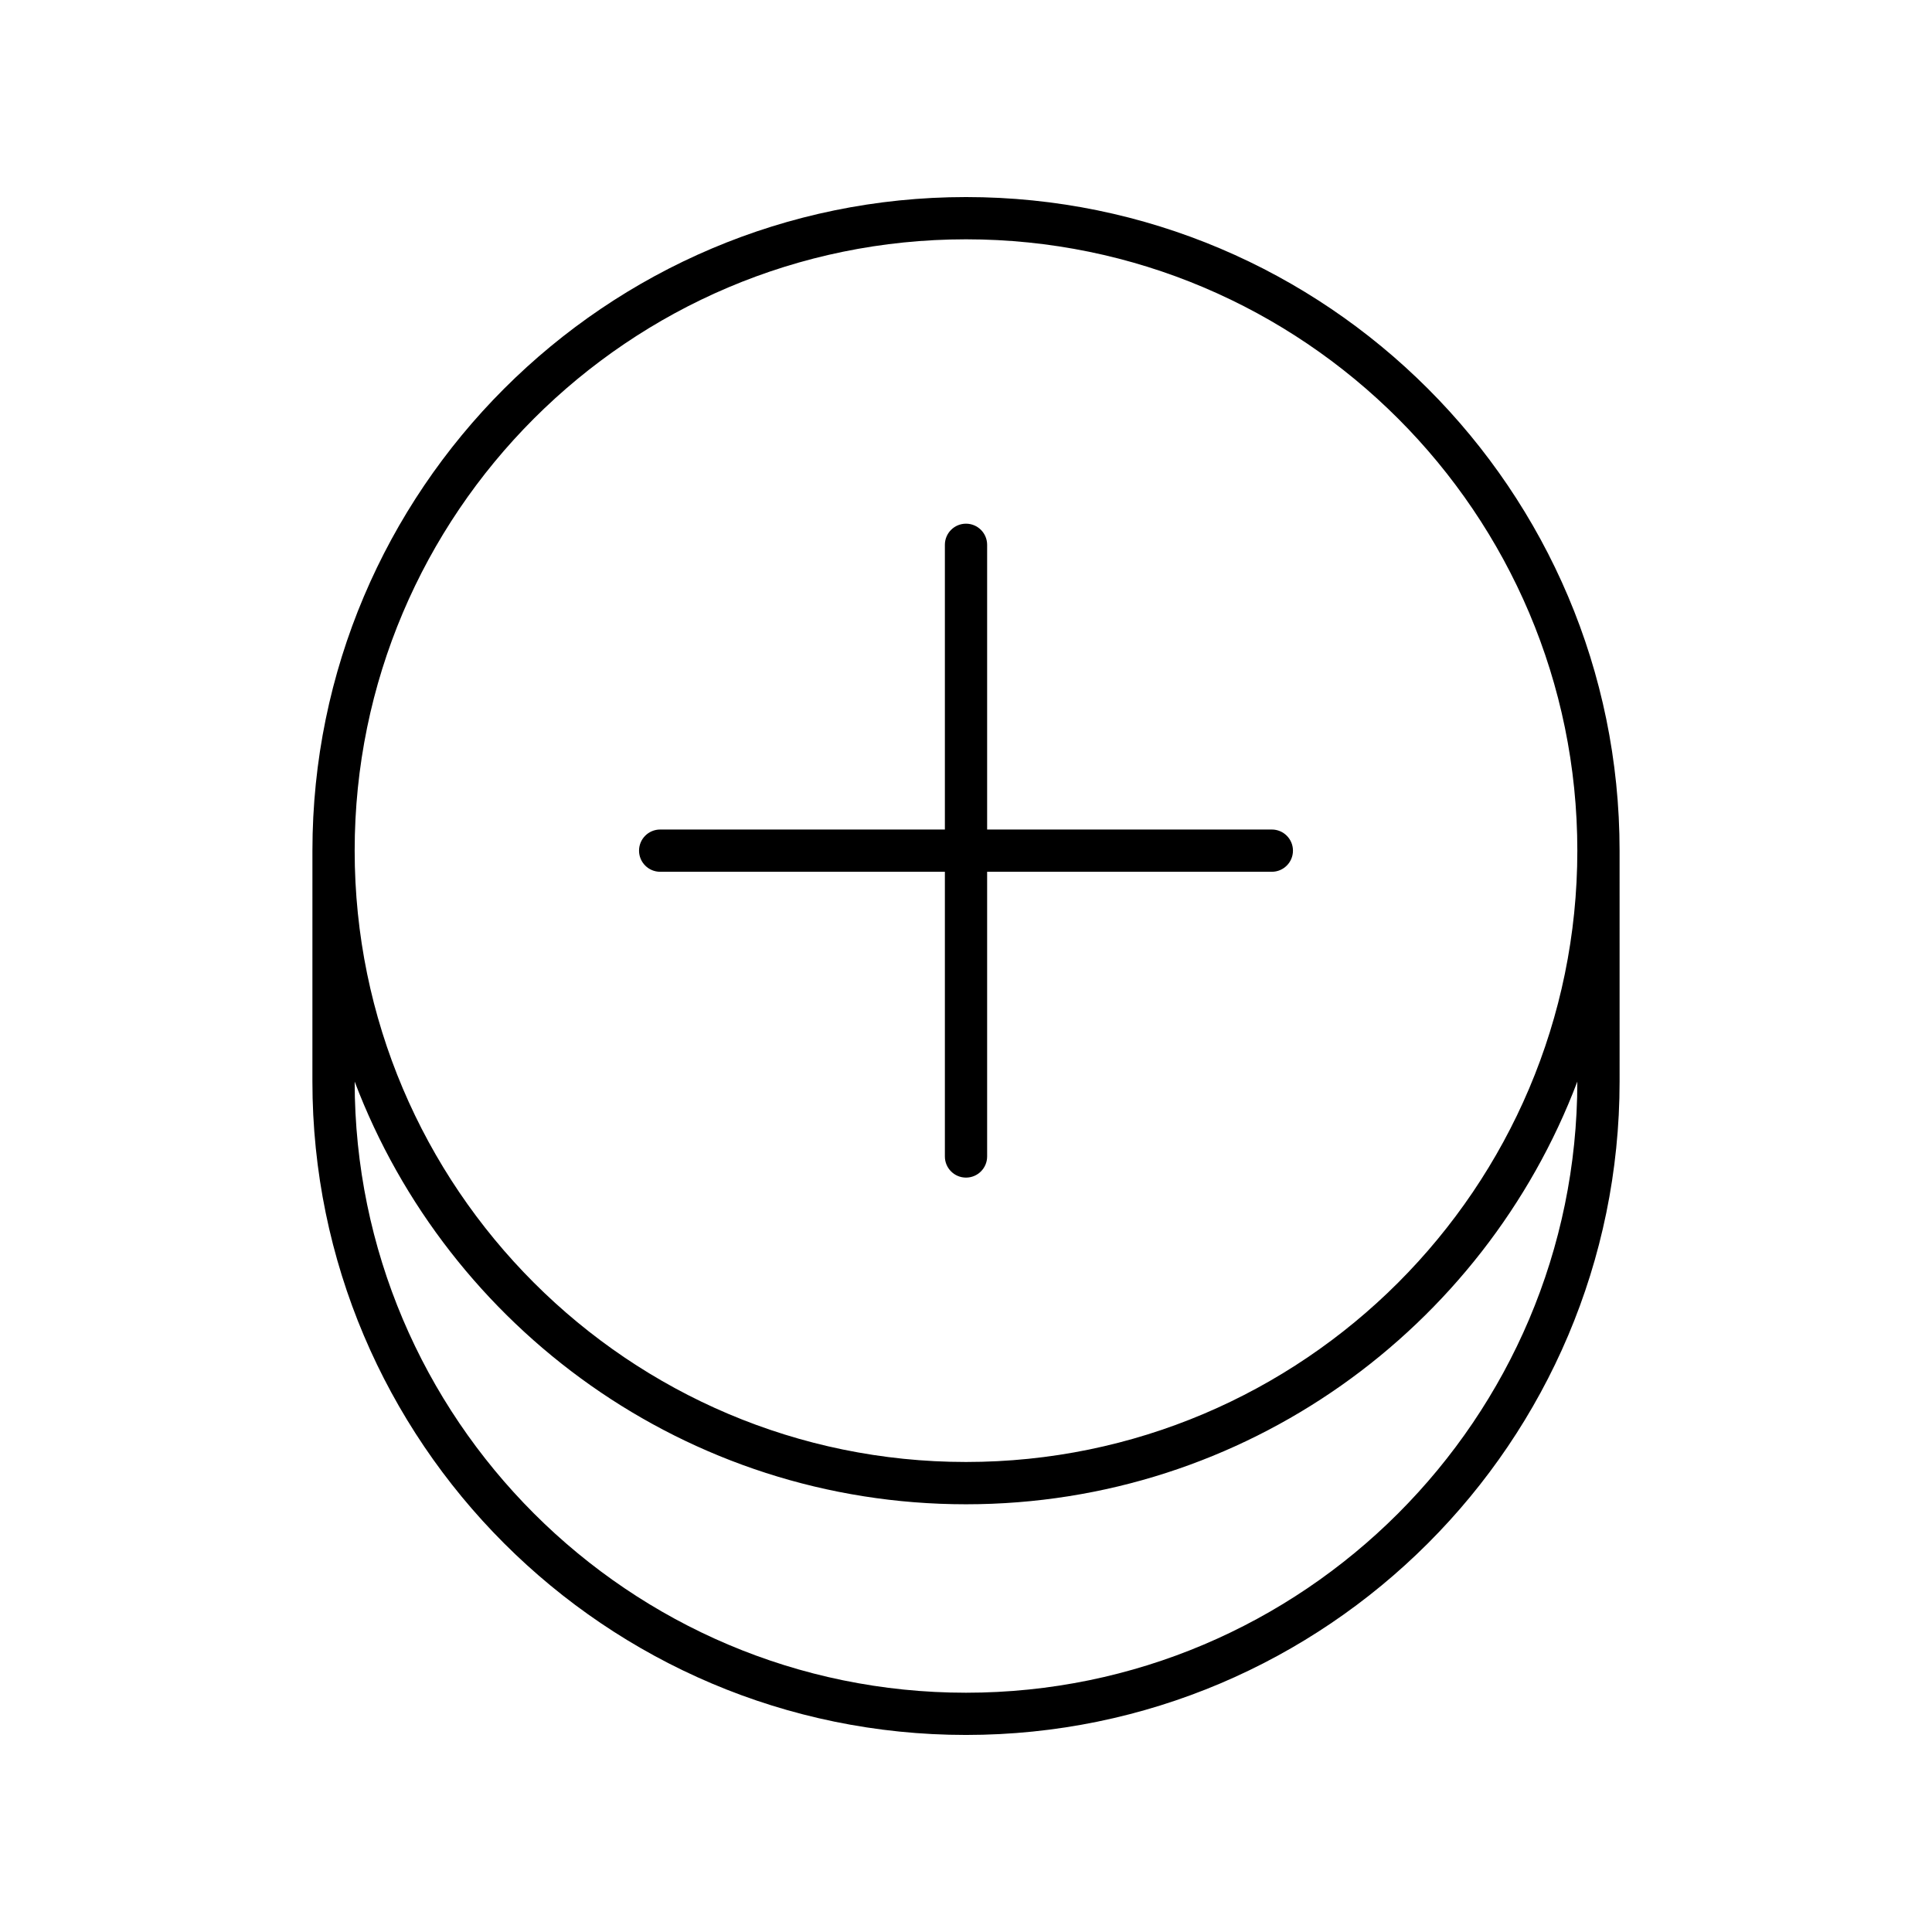 <?xml version="1.0" encoding="UTF-8"?>
<!-- Uploaded to: SVG Repo, www.svgrepo.com, Generator: SVG Repo Mixer Tools -->
<svg fill="#000000" width="800px" height="800px" version="1.1" viewBox="144 144 512 512" xmlns="http://www.w3.org/2000/svg">
 <g>
  <path d="m318.95 375.03h75.453v75.449c0 3.09 2.504 5.598 5.598 5.598s5.598-2.508 5.598-5.598v-75.449h75.449c3.094 0 5.598-2.508 5.598-5.598 0-3.09-2.504-5.598-5.598-5.598h-75.449v-75.453c0-3.09-2.504-5.598-5.598-5.598s-5.598 2.508-5.598 5.598v75.453h-75.453c-3.094 0-5.598 2.508-5.598 5.598 0 3.09 2.504 5.598 5.598 5.598z"/>
  <path d="m226.79 430.57c0 95.508 77.699 173.21 173.21 173.21s173.21-77.699 173.21-173.21l-0.004-61.137c0-95.508-77.695-173.21-173.2-173.21-95.512 0-173.21 77.703-173.21 173.21zm173.21 162.02c-89.316 0-161.98-72.652-162.01-161.96 24.777 65.391 88.035 112.02 162.01 112.02s137.23-46.625 162.01-112.02c-0.027 89.312-72.695 161.96-162.01 161.96zm0-385.17c89.332 0 162.01 72.68 162.01 162.01-0.004 89.336-72.684 162.01-162.01 162.01-89.332 0-162.01-72.676-162.01-162.01 0-89.332 72.68-162.01 162.01-162.01z"/>
 </g>
</svg>